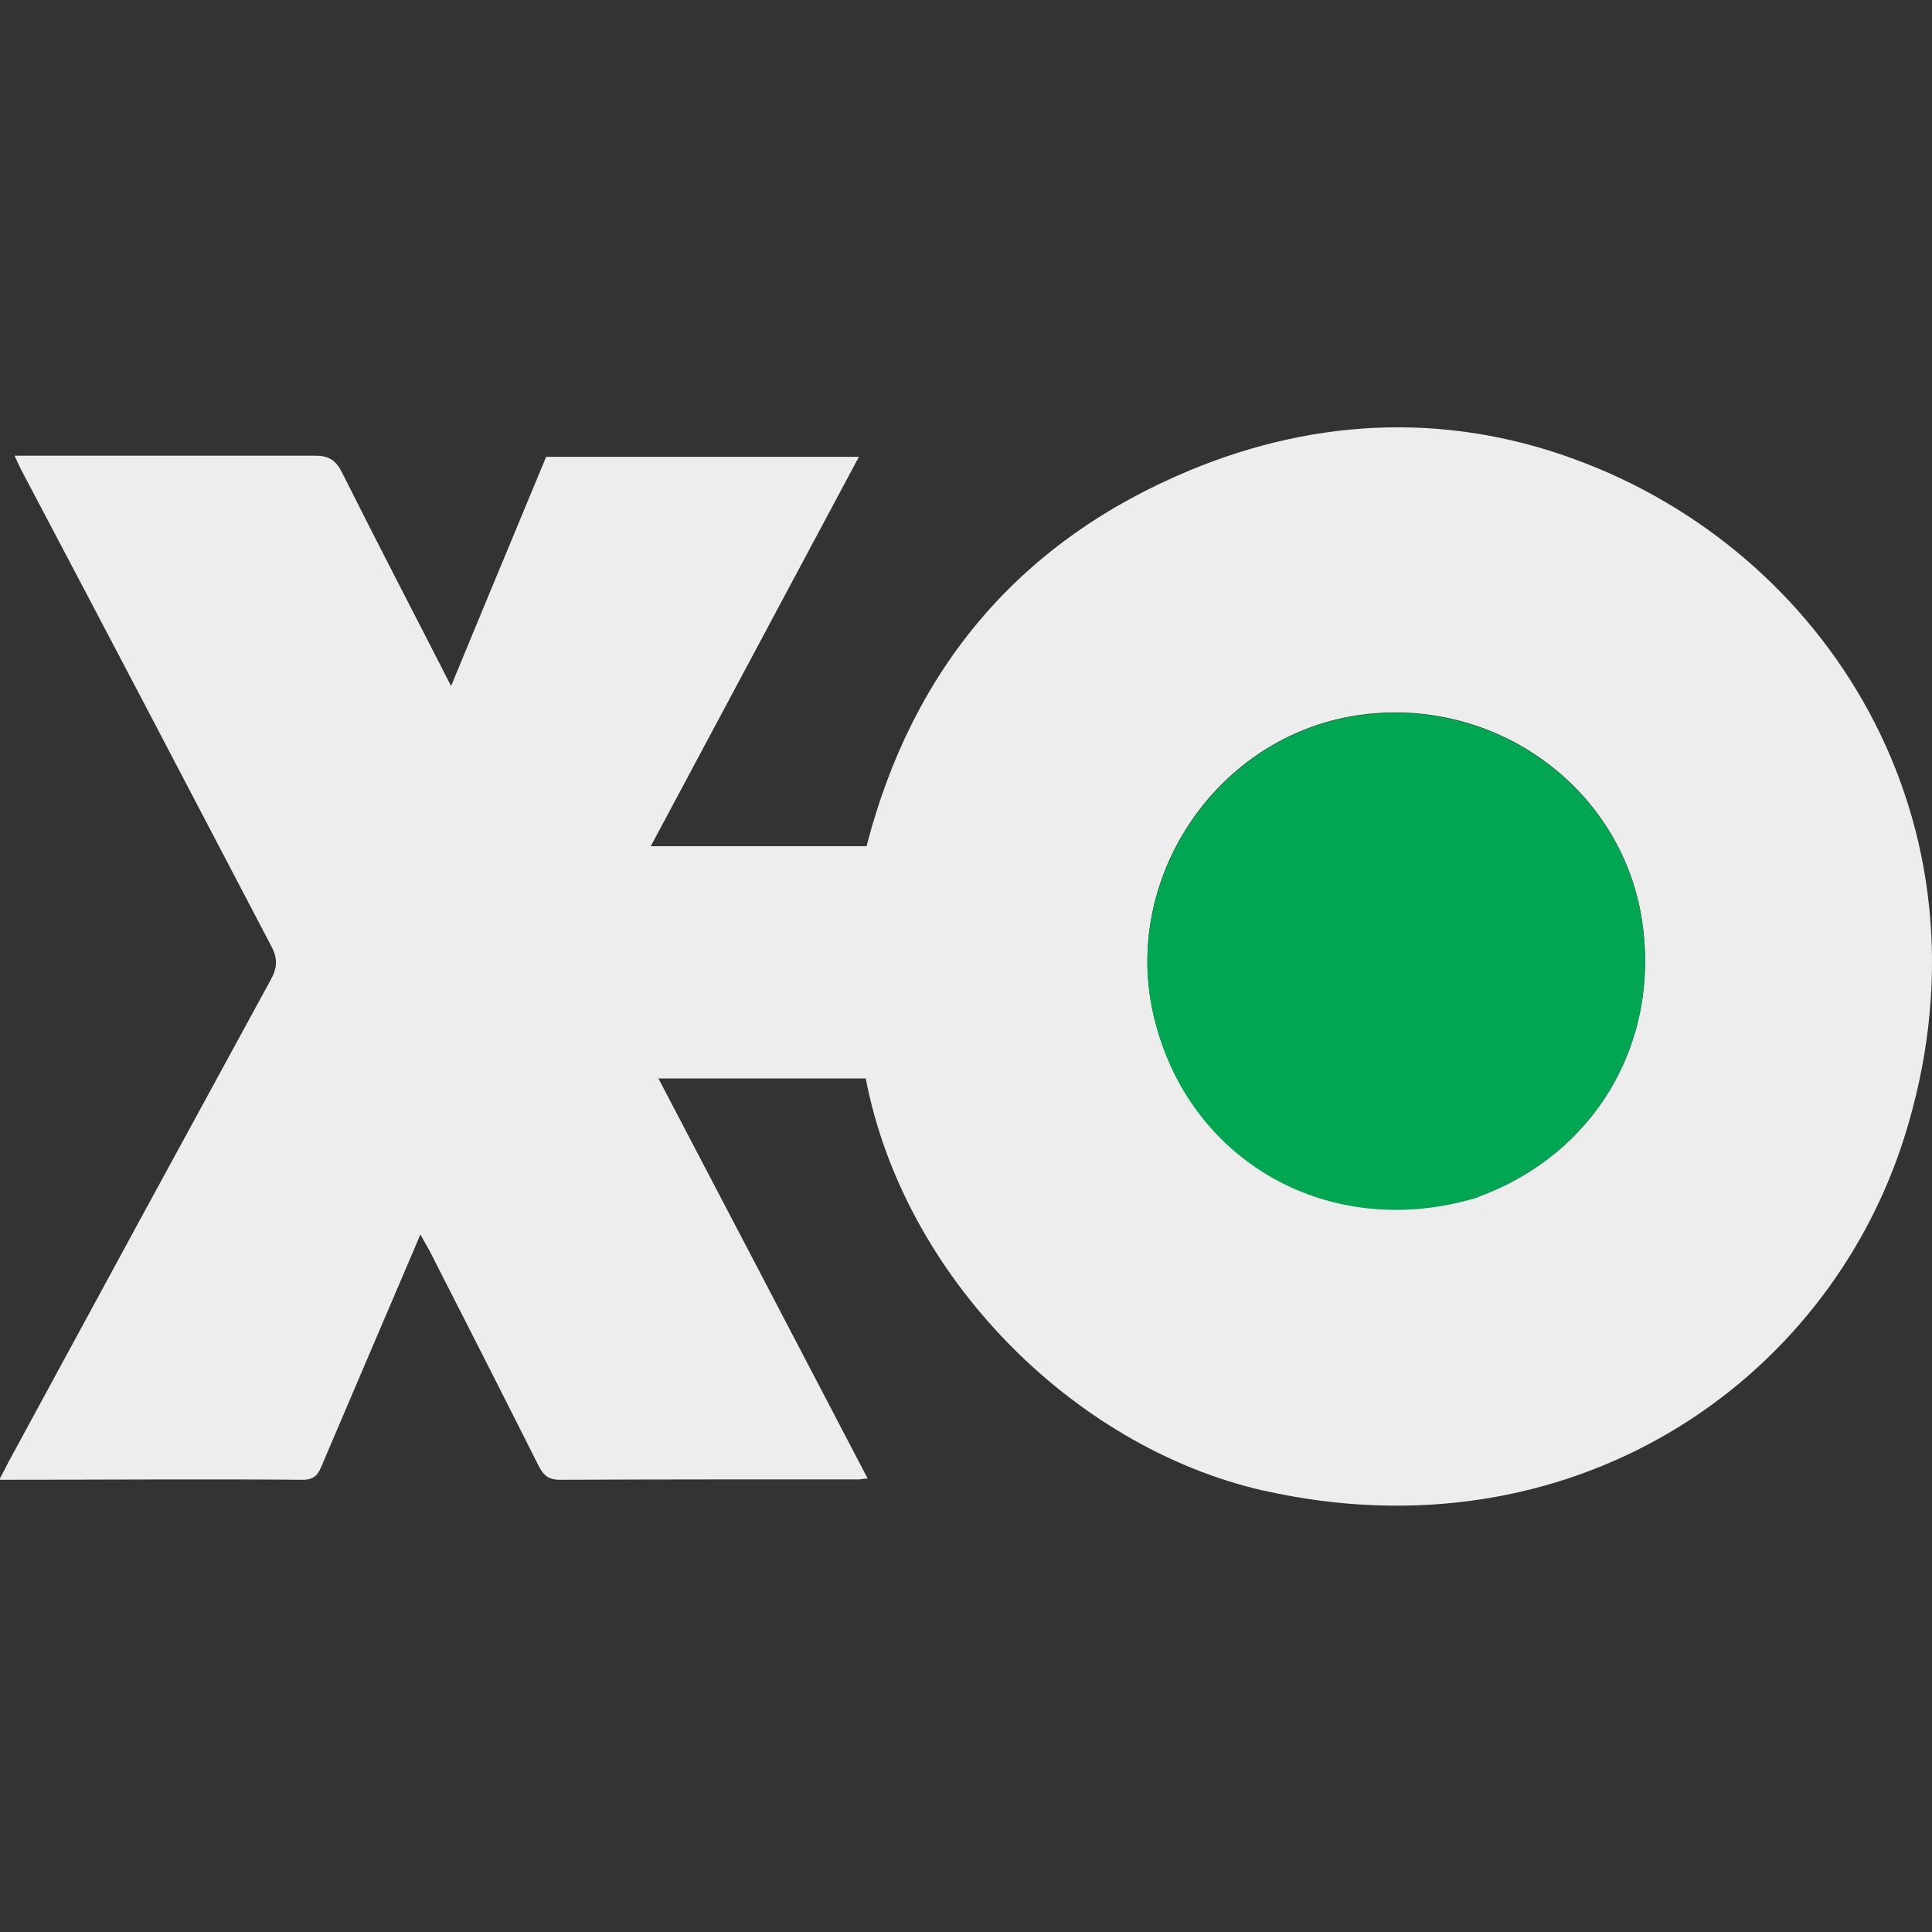 <?xml version="1.0" encoding="UTF-8"?>
<svg xmlns="http://www.w3.org/2000/svg" version="1.1" viewBox="0 0 504.1 504.1">
  <rect x="0" y="0" width="504.1" height="504.1" fill="#333333" stroke="none"/>
  <defs>
    <style>
      .cls-1 {
        fill: #01a652;
      }

      .cls-2 {
        fill: #ededed;
      }
    </style>
  </defs>
  <!-- Generator: Adobe Illustrator 28.7.8, SVG Export Plug-In . SVG Version: 1.2.0 Build 200)  -->
  <g>
    <g id="Layer_1">
      <g id="Layer_1-2" data-name="Layer_1">
        <path class="cls-2" d="M329.5,388.9c-49.7-11.4-93.8-56.1-103.6-107.5h-54.1c18.2,34.8,36.3,69.3,54.6,104.4-1.1,0-1.7.2-2.3.2-26,0-52,0-78,.1-3.1,0-4.3-1.2-5.6-3.7-9.4-18.7-18.9-37.4-28.4-56-.7-1.3-1.5-2.6-2.4-4.3-8.7,20.3-17.2,40.3-25.7,60.2-.9,2.2-1.8,3.8-4.9,3.8-26.2-.2-52.3,0-79.3,0,1.2-2.2,2.1-4.1,3.1-5.9,22.5-41.5,45-82.9,67.6-124.3,1.8-3.2,2.1-5.6.3-9C49.1,205.4,27.5,164.2,5.8,123.1c-.6-1.1-1.1-2.3-2-4.2h4.9c24.5,0,49,0,73.5,0,3.8,0,5.5,1.3,7.1,4.5,9.2,18.4,18.7,36.6,28.4,55.6,8.4-20.4,16.6-40,24.8-59.8h81.6c-18.2,34-36.1,67.6-54.3,101.6h56.3c12-46.5,40.1-79.7,84.4-98.1,33.8-14,68.9-15.2,103.2-1.8,65.3,25.4,108.3,96.6,83.1,176.1-20.5,64.4-87.3,109.9-167.2,91.9M386,312.1c30-11,47.1-39.8,42.5-71.5-5.2-35.9-40.1-60.3-76.5-53.6-35.5,6.6-59.2,42.8-51,77.9,8.9,38.2,46.1,59.1,85.1,47.2h-.1Z"/>
        <path class="cls-1" d="M385.7,312.4c-38.6,11.8-75.8-9.2-84.7-47.4-8.2-35.1,15.6-71.3,51-77.9,36.4-6.7,71.3,17.7,76.5,53.6,4.6,31.7-12.5,60.5-42.8,71.6h0Z"/>
      </g>
    </g>
  </g>
</svg>